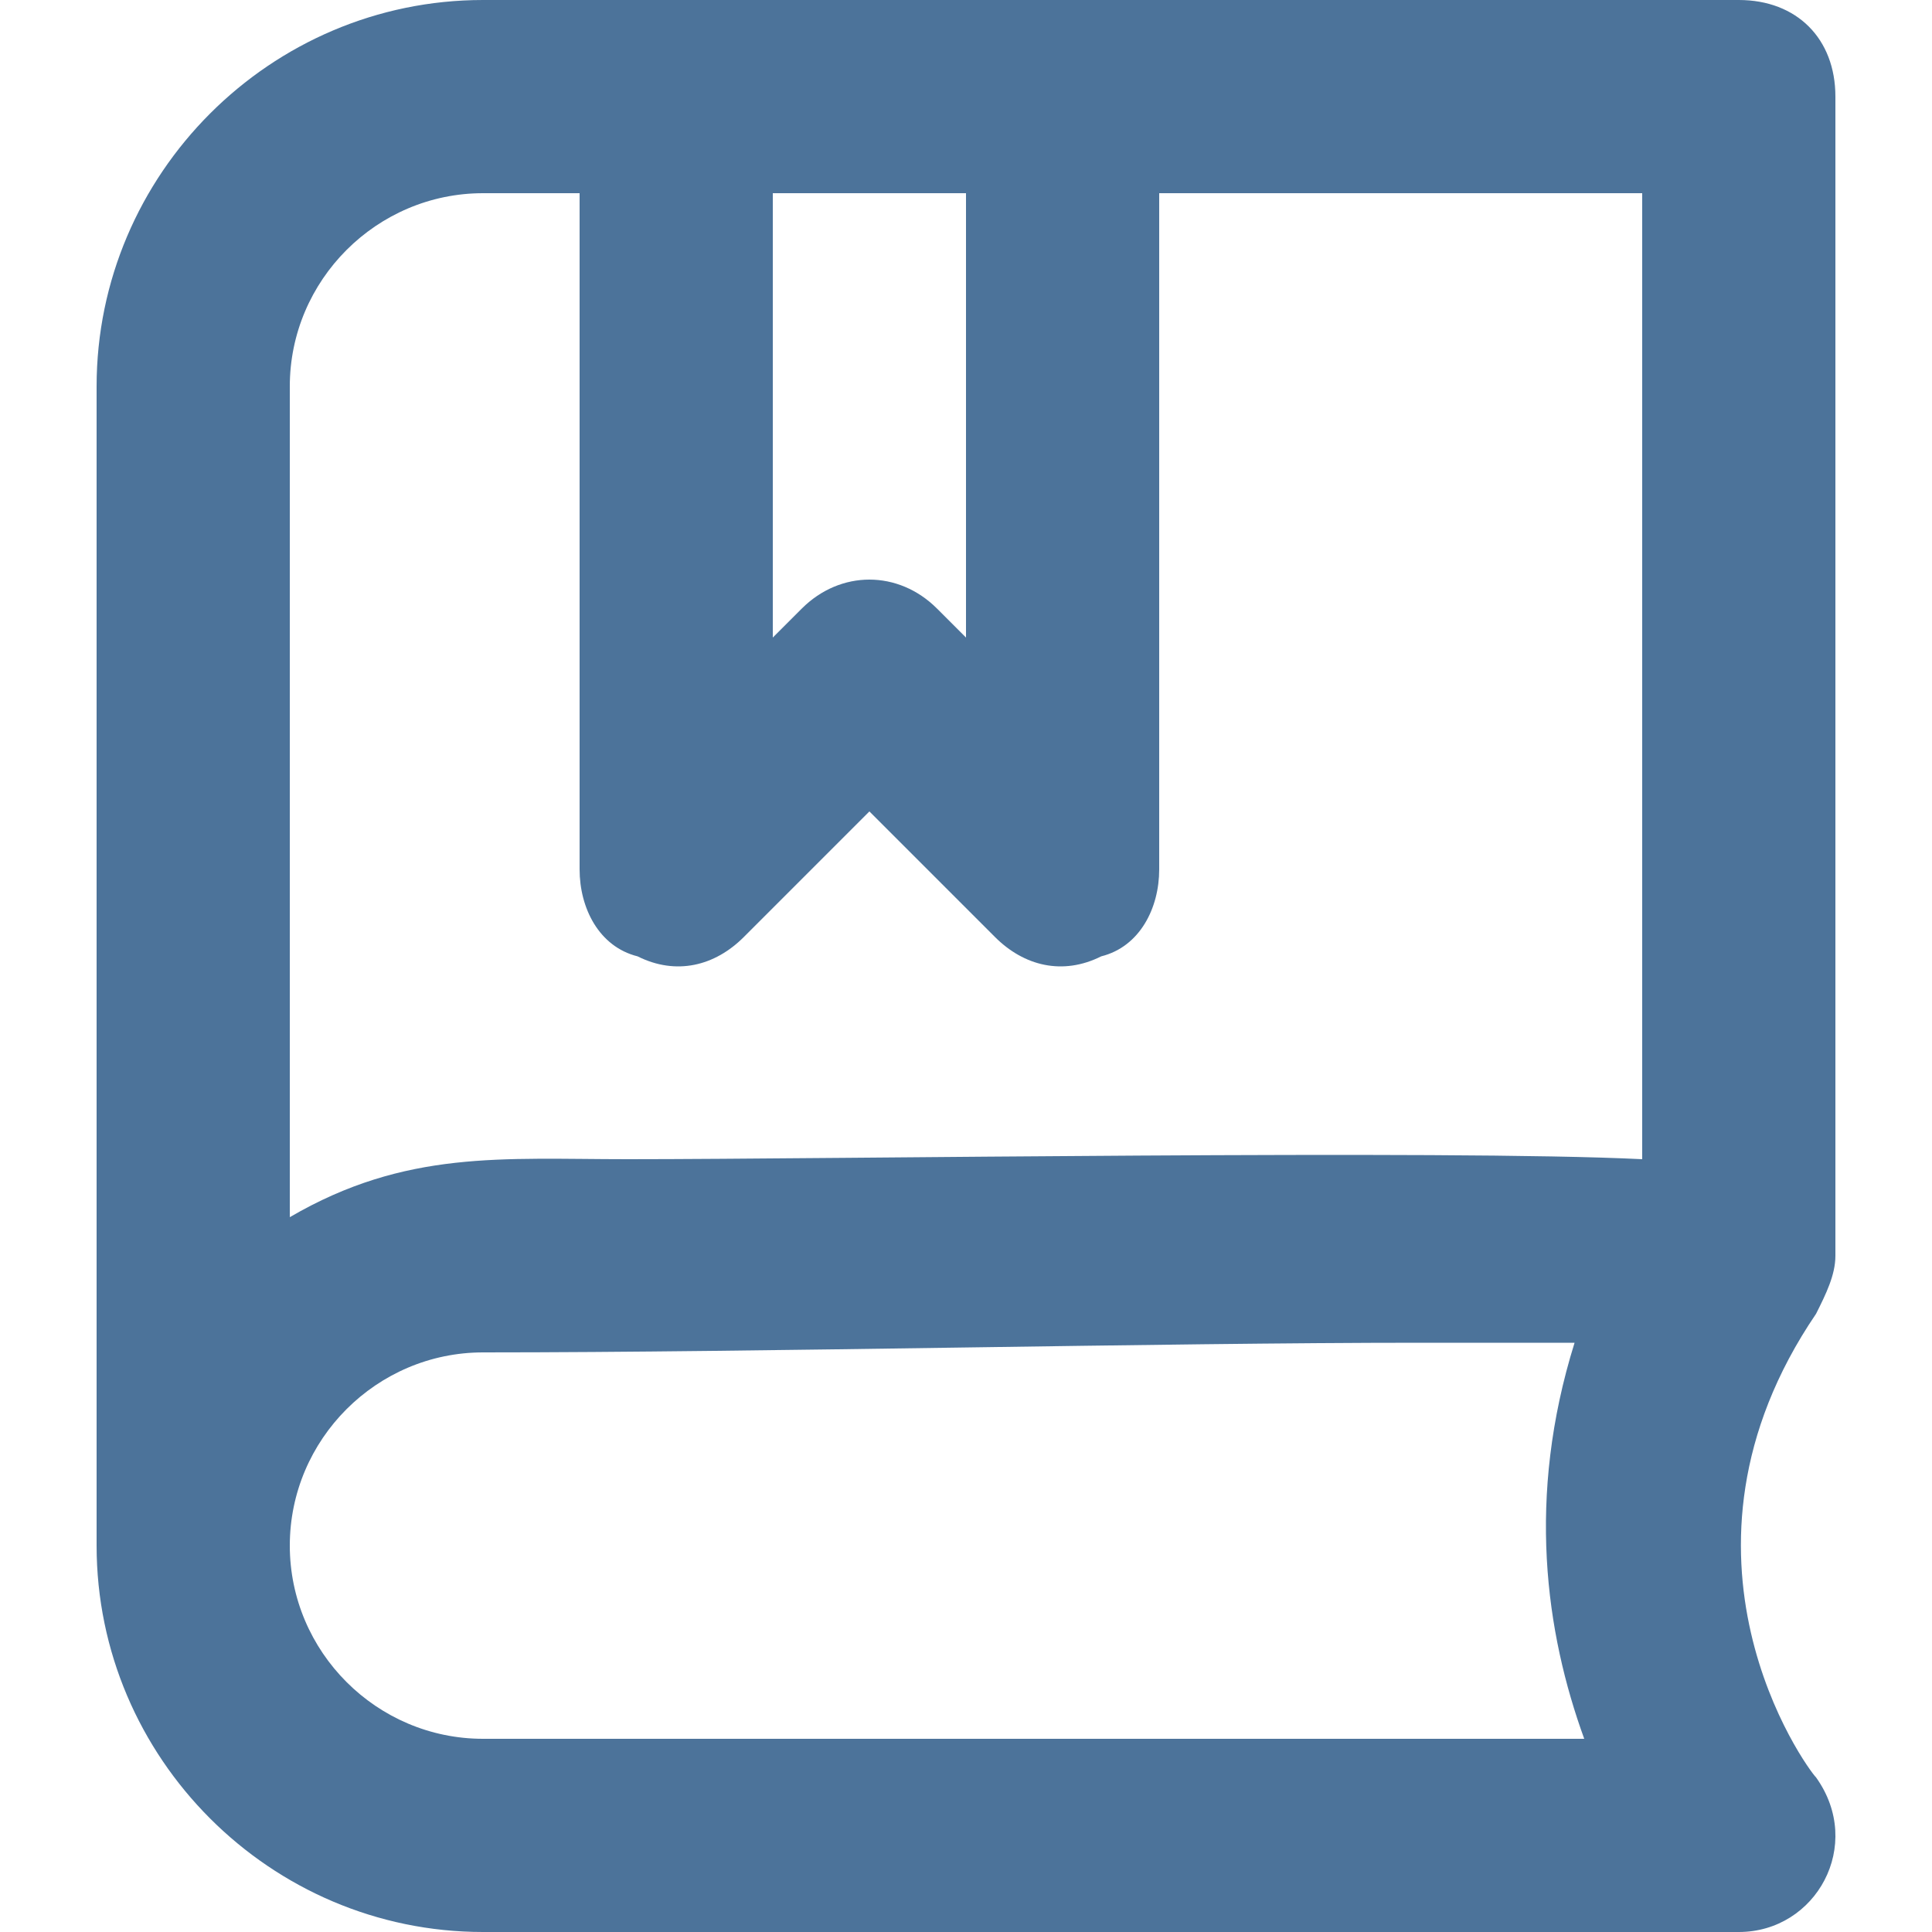 <svg width="62" height="62" viewBox="0 0 62 62" fill="none" xmlns="http://www.w3.org/2000/svg">
<path d="M58.9 3.1C58.9 1.24 57.66 0 55.8 0C55.8 0 18.6 0 15.5 0C8.68 0 3.1 5.58 3.1 12.4V49.6C3.1 56.42 8.68 62 15.5 62H55.8C58.28 62 59.83 59.21 58.28 57.04C57.97 56.73 53.01 49.91 58.28 42.16C58.59 41.54 58.9 40.92 58.9 40.3V3.1ZM24.8 6.2H31V20.46L30.07 19.53C28.83 18.29 26.97 18.29 25.73 19.53L24.8 20.46V6.2ZM9.3 12.4C9.3 8.99 12.09 6.2 15.5 6.2H18.6V27.9C18.6 29.14 19.22 30.38 20.46 30.69C21.7 31.31 22.94 31 23.87 30.07L27.9 26.04L31.93 30.07C32.86 31 34.1 31.31 35.34 30.69C36.58 30.38 37.2 29.14 37.2 27.9V6.2H52.7V37.2C46.5 36.89 26.66 37.2 20.15 37.2C16.12 37.2 13.02 36.89 9.3 39.06V12.4ZM50.84 55.8H15.5C12.09 55.8 9.3 53.01 9.3 49.6C9.3 46.19 12.09 43.4 15.5 43.4C24.49 43.4 37.2 43.09 45.57 43.09H50.53C48.98 48.05 49.6 52.39 50.84 55.8Z" fill="#4C739A"/>
</svg>
